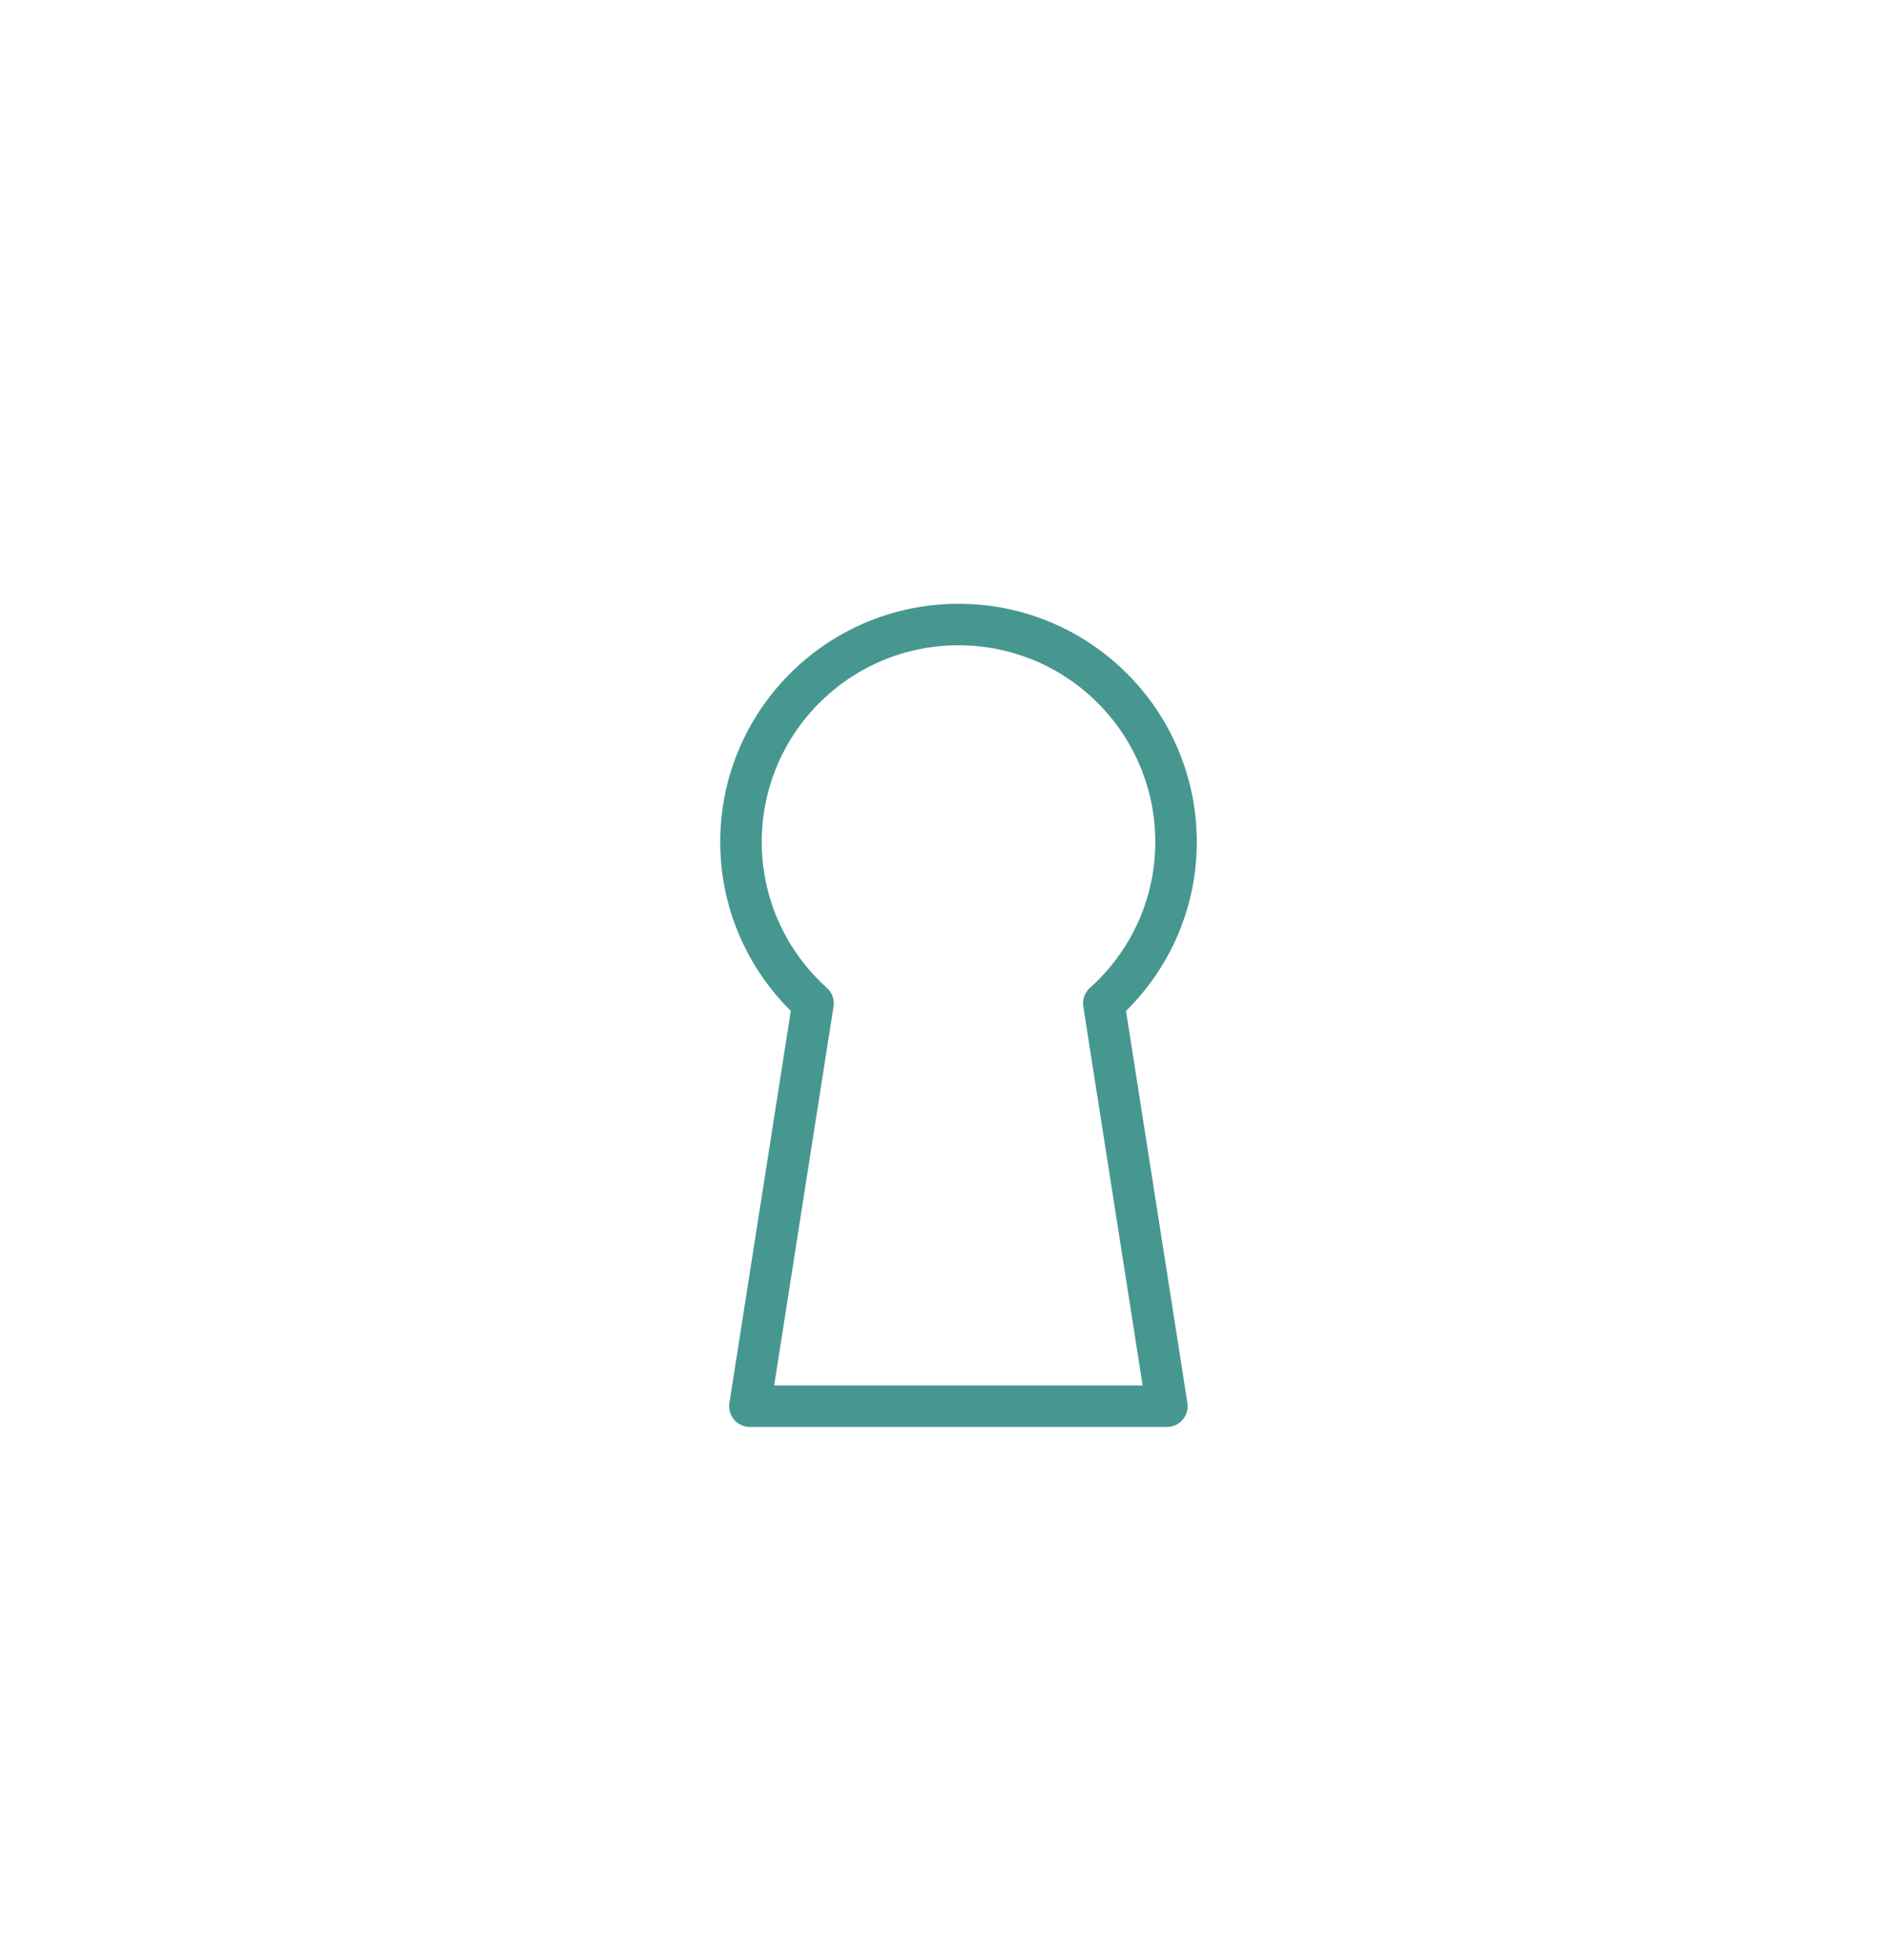 <?xml version="1.0" encoding="utf-8"?>
<!-- Generator: Adobe Illustrator 23.0.4, SVG Export Plug-In . SVG Version: 6.00 Build 0)  -->
<svg version="1.1" id="Layer_1" xmlns="http://www.w3.org/2000/svg" xmlns:xlink="http://www.w3.org/1999/xlink" x="0px" y="0px"
	 viewBox="0 0 91.01 94.43" style="enable-background:new 0 0 91.01 94.43;" xml:space="preserve">
<style type="text/css">
	.st0{fill:none;stroke:#479791;stroke-width:2;stroke-linecap:round;stroke-linejoin:round;stroke-miterlimit:10;}
	.st1{fill:#479791;}
	.st2{fill:none;stroke:#479791;stroke-width:3;stroke-linecap:round;stroke-linejoin:round;stroke-miterlimit:10;}
	.st3{fill:none;stroke:#479791;stroke-width:6;stroke-linecap:round;stroke-linejoin:round;stroke-miterlimit:10;}
	.st4{fill:#85C8D7;}
</style>
<path class="st0" d="M56.66,40.57c0-5.79-4.69-10.48-10.48-10.48S35.7,34.78,35.7,40.57c0,3.09,1.35,5.86,3.47,7.77l-3.04,19.41
	h20.09l-3.04-19.41C55.31,46.43,56.66,43.66,56.66,40.57z"/>
</svg>

